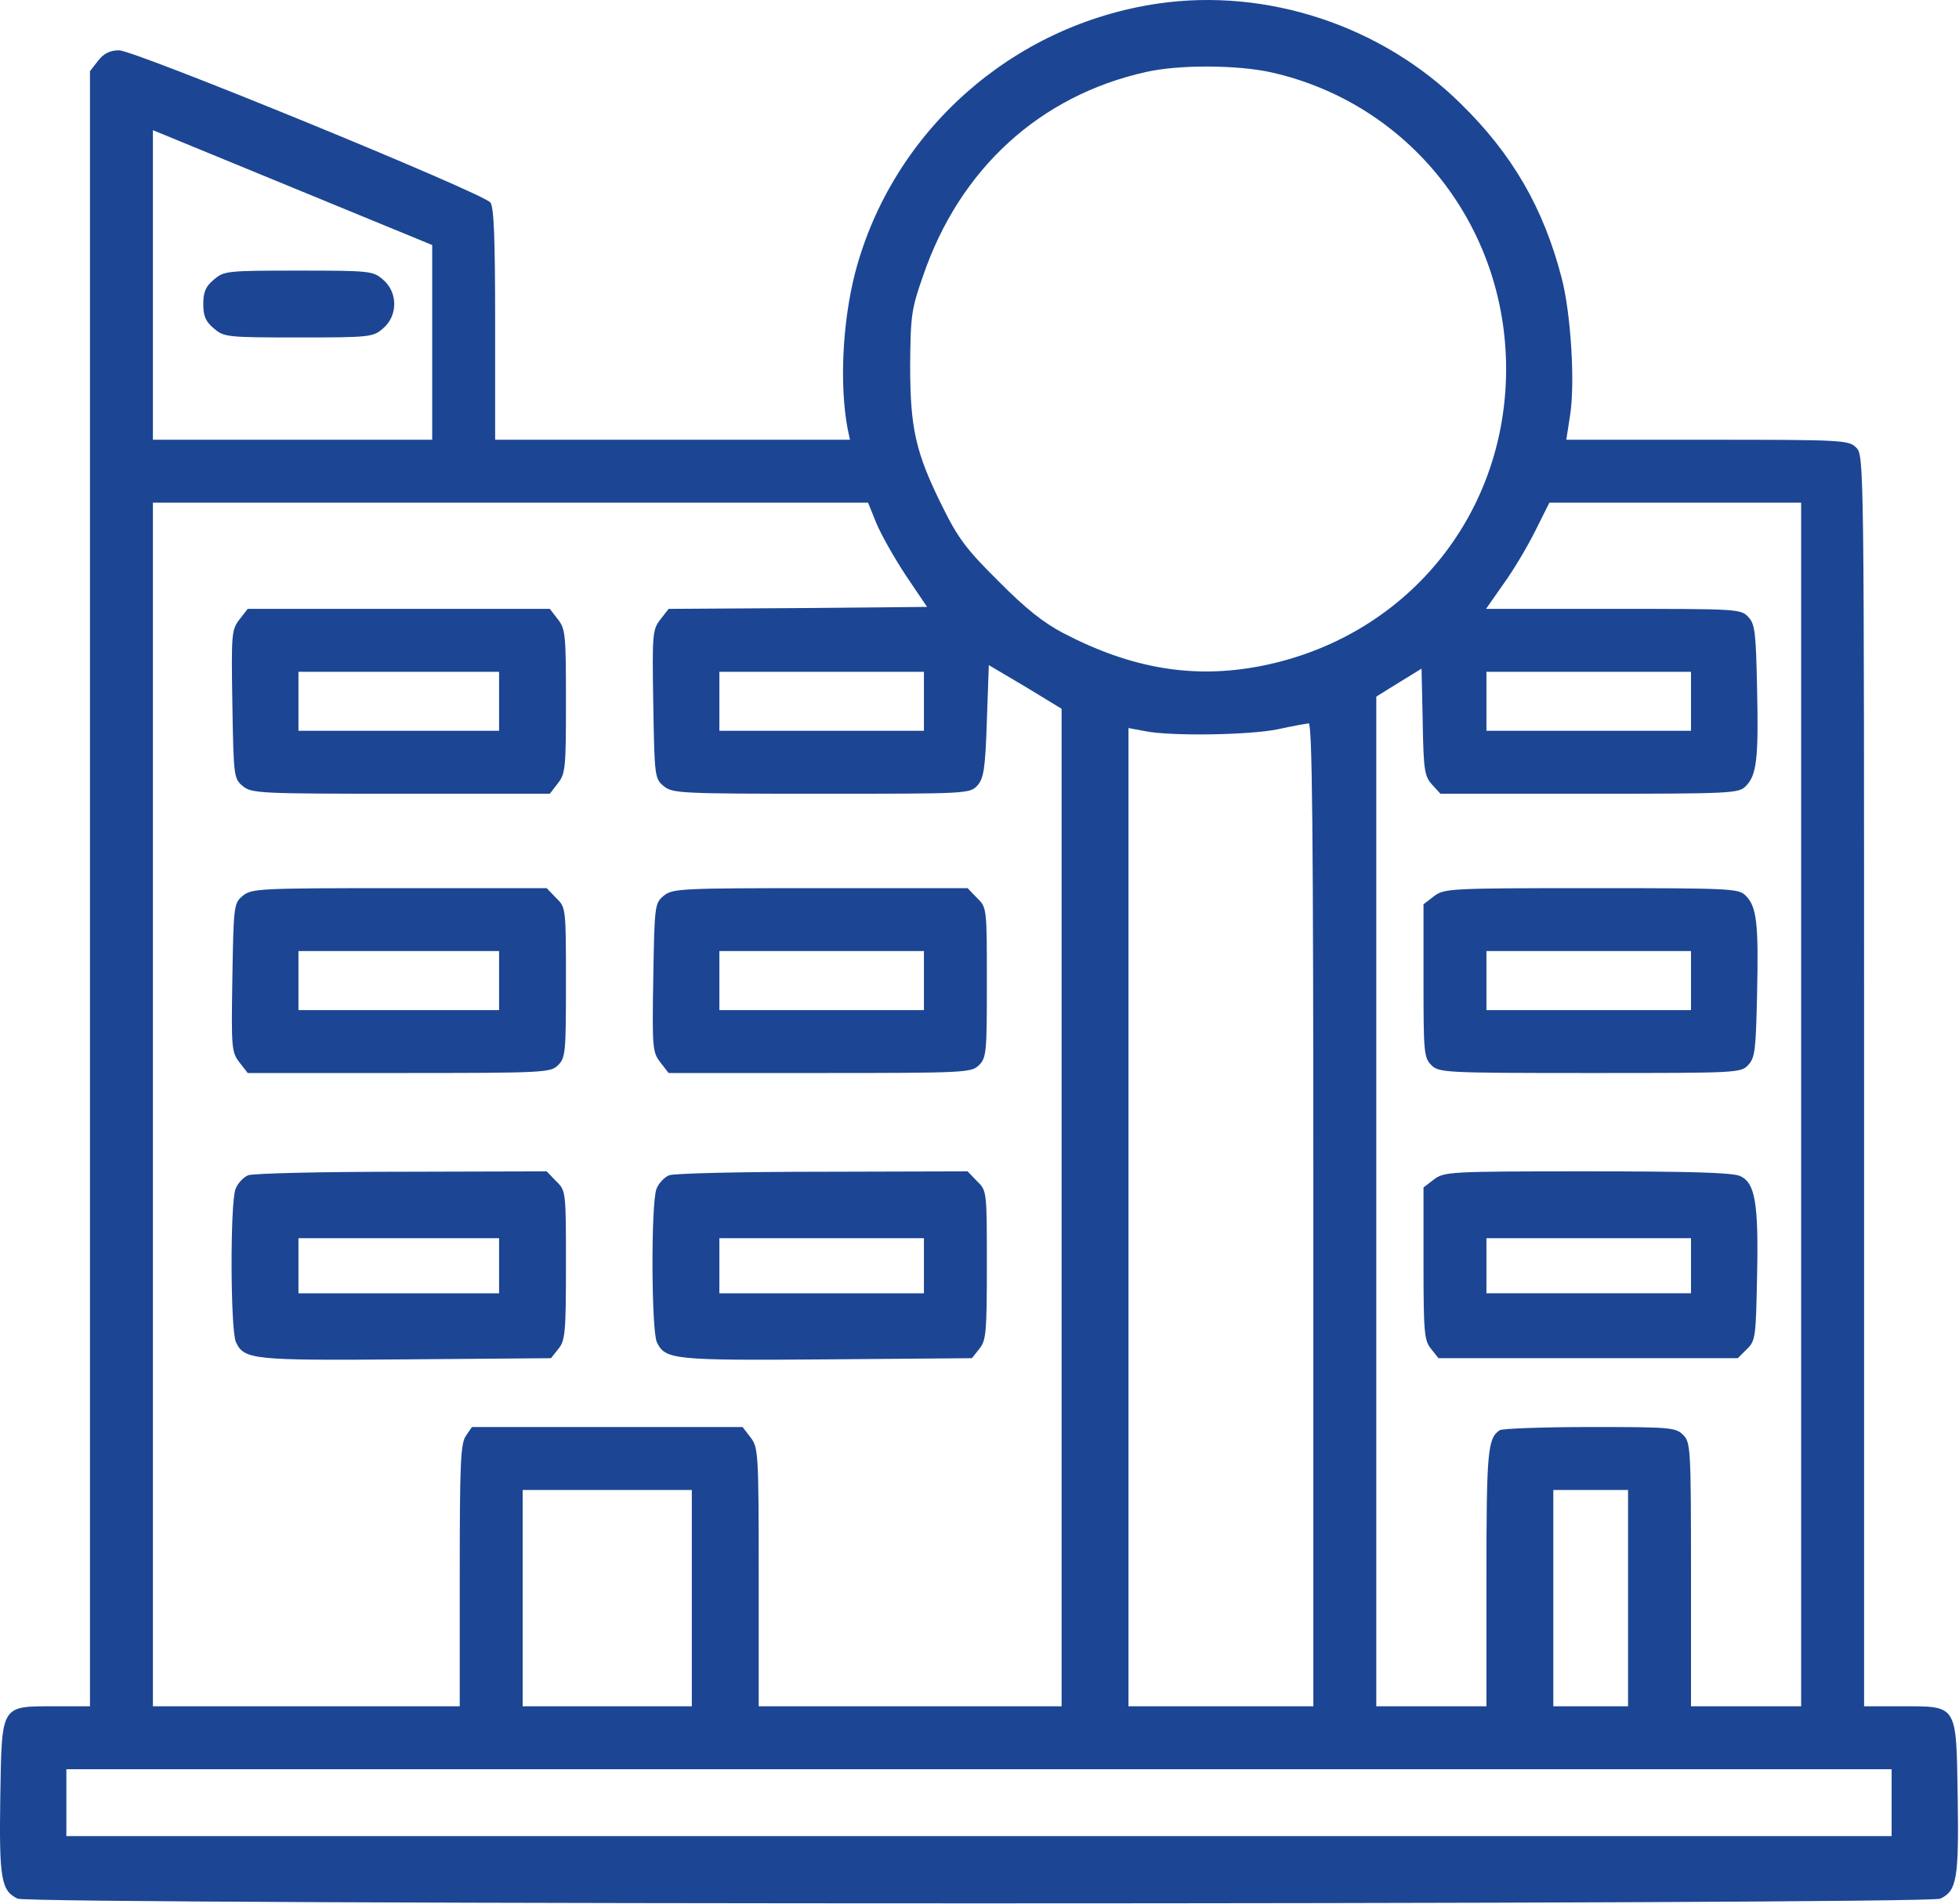 <?xml version="1.0" encoding="UTF-8"?> <svg xmlns="http://www.w3.org/2000/svg" width="498" height="484" viewBox="0 0 498 484" fill="none"> <path d="M294.471 0.894C257.271 6.294 226.771 33.493 217.371 69.394C214.171 81.894 213.371 97.793 215.471 108.994L216.071 111.794H170.971H125.871V82.493C125.871 60.593 125.571 52.694 124.671 51.493C122.871 49.093 34.271 12.793 30.271 12.793C27.971 12.793 26.371 13.594 24.971 15.393L22.871 18.093V225.894V433.794H13.971C0.071 433.794 0.471 433.194 0.071 456.894C-0.229 477.594 0.271 480.694 4.471 482.694C8.071 484.294 489.671 484.294 493.271 482.694C497.471 480.694 497.971 477.594 497.671 456.894C497.271 433.094 497.771 433.794 483.271 433.794H473.871V274.794C473.871 117.094 473.871 115.794 471.871 113.794C469.971 111.894 468.571 111.794 434.071 111.794H398.171L399.071 105.994C400.471 97.894 399.371 79.694 396.971 70.594C392.371 52.894 384.471 39.194 371.271 26.294C351.171 6.494 322.071 -3.106 294.471 0.894ZM323.171 18.393C358.271 26.294 382.871 57.394 382.871 93.793C382.871 131.294 357.171 162.294 320.171 169.394C303.271 172.594 287.671 169.994 270.371 160.994C265.371 158.394 260.671 154.694 253.871 147.794C245.771 139.794 243.571 136.894 239.571 128.794C232.771 115.094 231.371 108.994 231.371 92.793C231.471 80.293 231.671 78.594 234.671 70.094C243.971 42.894 264.371 24.294 291.371 18.294C299.771 16.393 314.571 16.494 323.171 18.393ZM109.871 86.993V111.794H74.371H38.871V72.394V33.093L74.371 47.694L109.871 62.294V86.993ZM222.771 132.994C223.971 135.894 227.371 141.894 230.271 146.294L235.671 154.294L202.871 154.594L169.971 154.794L167.871 157.494C165.871 160.094 165.771 161.094 166.071 179.094C166.371 197.594 166.471 197.994 168.771 199.894C170.971 201.694 173.171 201.794 208.871 201.794C245.871 201.794 246.571 201.794 248.471 199.694C250.071 197.894 250.471 195.494 250.871 183.294L251.371 169.094L260.671 174.594L269.871 180.194V306.994V433.794H231.371H192.871V400.894C192.871 369.194 192.771 367.994 190.771 365.394L188.771 362.794H154.371H119.971L118.471 364.994C117.071 366.894 116.871 371.994 116.871 400.494V433.794H77.871H38.871V280.794V127.794H129.771H220.671L222.771 132.994ZM457.871 280.794V433.794H443.871H429.871V400.294C429.871 368.094 429.771 366.694 427.871 364.794C425.971 362.894 424.571 362.794 404.171 362.794C392.171 362.794 381.871 363.194 381.271 363.594C378.171 365.594 377.871 368.994 377.871 401.194V433.794H363.871H349.871V305.394V177.094L355.671 173.494L361.371 169.994L361.671 183.594C361.871 195.994 362.171 197.394 364.071 199.494L366.171 201.794H404.071C440.171 201.794 441.971 201.694 443.771 199.894C446.571 197.094 447.071 192.994 446.671 174.994C446.371 160.994 446.171 158.694 444.471 156.894C442.571 154.794 441.771 154.794 410.171 154.794H377.771L382.171 148.494C384.671 145.094 388.271 138.994 390.271 134.994L393.871 127.794H425.871H457.871V280.794ZM234.871 178.294V185.794H208.871H182.871V178.294V170.794H208.871H234.871V178.294ZM429.871 178.294V185.794H403.871H377.871V178.294V170.794H403.871H429.871V178.294ZM333.871 308.794V433.794H310.371H286.871V309.394V185.094L291.171 185.894C297.671 187.194 317.671 186.894 324.871 185.394C328.471 184.594 331.971 183.994 332.671 183.894C333.571 183.794 333.871 209.394 333.871 308.794ZM175.871 406.294V433.794H154.371H132.871V406.294V378.794H154.371H175.871V406.294ZM413.871 406.294V433.794H404.371H394.871V406.294V378.794H404.371H413.871V406.294ZM480.871 458.294V466.794H248.871H16.871V458.294V449.794H248.871H480.871V458.294Z" fill="#1C4693"></path> <path d="M54.372 71.094C52.272 72.793 51.672 74.293 51.672 77.293C51.672 80.293 52.272 81.793 54.372 83.493C56.872 85.694 57.672 85.793 75.872 85.793C94.072 85.793 94.872 85.694 97.372 83.493C101.172 80.293 101.172 74.293 97.372 71.094C94.872 68.894 94.072 68.793 75.872 68.793C57.672 68.793 56.872 68.894 54.372 71.094Z" fill="#1C4693"></path> <path d="M60.872 157.493C58.872 160.093 58.772 161.093 59.072 179.093C59.372 197.593 59.472 197.993 61.772 199.893C63.972 201.693 66.172 201.793 101.872 201.793H139.772L141.772 199.193C143.772 196.693 143.872 195.193 143.872 178.293C143.872 161.393 143.772 159.893 141.772 157.393L139.772 154.793H101.372H62.972L60.872 157.493ZM126.872 178.293V185.793H101.372H75.872V178.293V170.793H101.372H126.872V178.293Z" fill="#1C4693"></path> <path d="M61.772 227.693C59.472 229.593 59.372 229.993 59.072 248.493C58.772 266.493 58.872 267.493 60.872 270.093L62.972 272.793H101.472C138.572 272.793 139.972 272.693 141.872 270.793C143.772 268.893 143.872 267.493 143.872 249.793C143.872 230.893 143.872 230.693 141.372 228.293L138.972 225.793H101.572C66.172 225.793 63.972 225.893 61.772 227.693ZM126.872 249.293V256.793H101.372H75.872V249.293V241.793H101.372H126.872V249.293Z" fill="#1C4693"></path> <path d="M168.772 227.693C166.472 229.593 166.372 229.993 166.072 248.493C165.772 266.493 165.872 267.493 167.872 270.093L169.972 272.793H208.472C245.572 272.793 246.972 272.693 248.872 270.793C250.772 268.893 250.872 267.493 250.872 249.793C250.872 230.893 250.872 230.693 248.372 228.293L245.972 225.793H208.572C173.172 225.793 170.972 225.893 168.772 227.693ZM234.872 249.293V256.793H208.872H182.872V249.293V241.793H208.872H234.872V249.293Z" fill="#1C4693"></path> <path d="M63.072 298.794C61.872 299.294 60.372 300.894 59.872 302.294C58.472 305.994 58.572 338.094 59.972 341.194C62.072 345.694 64.172 345.894 103.272 345.594L140.072 345.294L141.972 342.894C143.672 340.794 143.872 338.794 143.872 321.594C143.872 302.894 143.872 302.694 141.372 300.294L138.972 297.794L102.172 297.894C81.972 297.894 64.372 298.294 63.072 298.794ZM126.872 321.794V328.794H101.372H75.872V321.794V314.794H101.372H126.872V321.794Z" fill="#1C4693"></path> <path d="M170.072 298.794C168.872 299.294 167.372 300.894 166.872 302.294C165.472 305.994 165.572 338.094 166.972 341.194C169.072 345.694 171.172 345.894 210.272 345.594L247.072 345.294L248.972 342.894C250.672 340.794 250.872 338.794 250.872 321.594C250.872 302.894 250.872 302.694 248.372 300.294L245.972 297.794L209.172 297.894C188.972 297.894 171.372 298.294 170.072 298.794ZM234.872 321.794V328.794H208.872H182.872V321.794V314.794H208.872H234.872V321.794Z" fill="#1C4693"></path> <path d="M364.471 227.893L361.871 229.893V249.393C361.871 267.493 361.971 268.893 363.871 270.793C365.771 272.693 367.171 272.793 404.171 272.793C441.871 272.793 442.571 272.793 444.471 270.693C446.171 268.893 446.371 266.593 446.671 252.593C447.071 234.593 446.571 230.493 443.771 227.693C441.971 225.893 440.171 225.793 404.471 225.793C368.171 225.793 367.071 225.893 364.471 227.893ZM429.871 249.293V256.793H403.871H377.871V249.293V241.793H403.871H429.871V249.293Z" fill="#1C4693"></path> <path d="M364.471 299.893L361.871 301.893V321.293C361.871 338.793 362.071 340.793 363.771 342.893L365.671 345.293H403.771H441.771L444.071 342.993C446.271 340.893 446.371 339.893 446.671 324.393C447.071 305.893 446.171 300.693 442.371 298.993C440.571 298.093 428.971 297.793 403.471 297.793C368.271 297.793 367.071 297.893 364.471 299.893ZM429.871 321.793V328.793H403.871H377.871V321.793V314.793H403.871H429.871V321.793Z" fill="#1C4693"></path> </svg> 